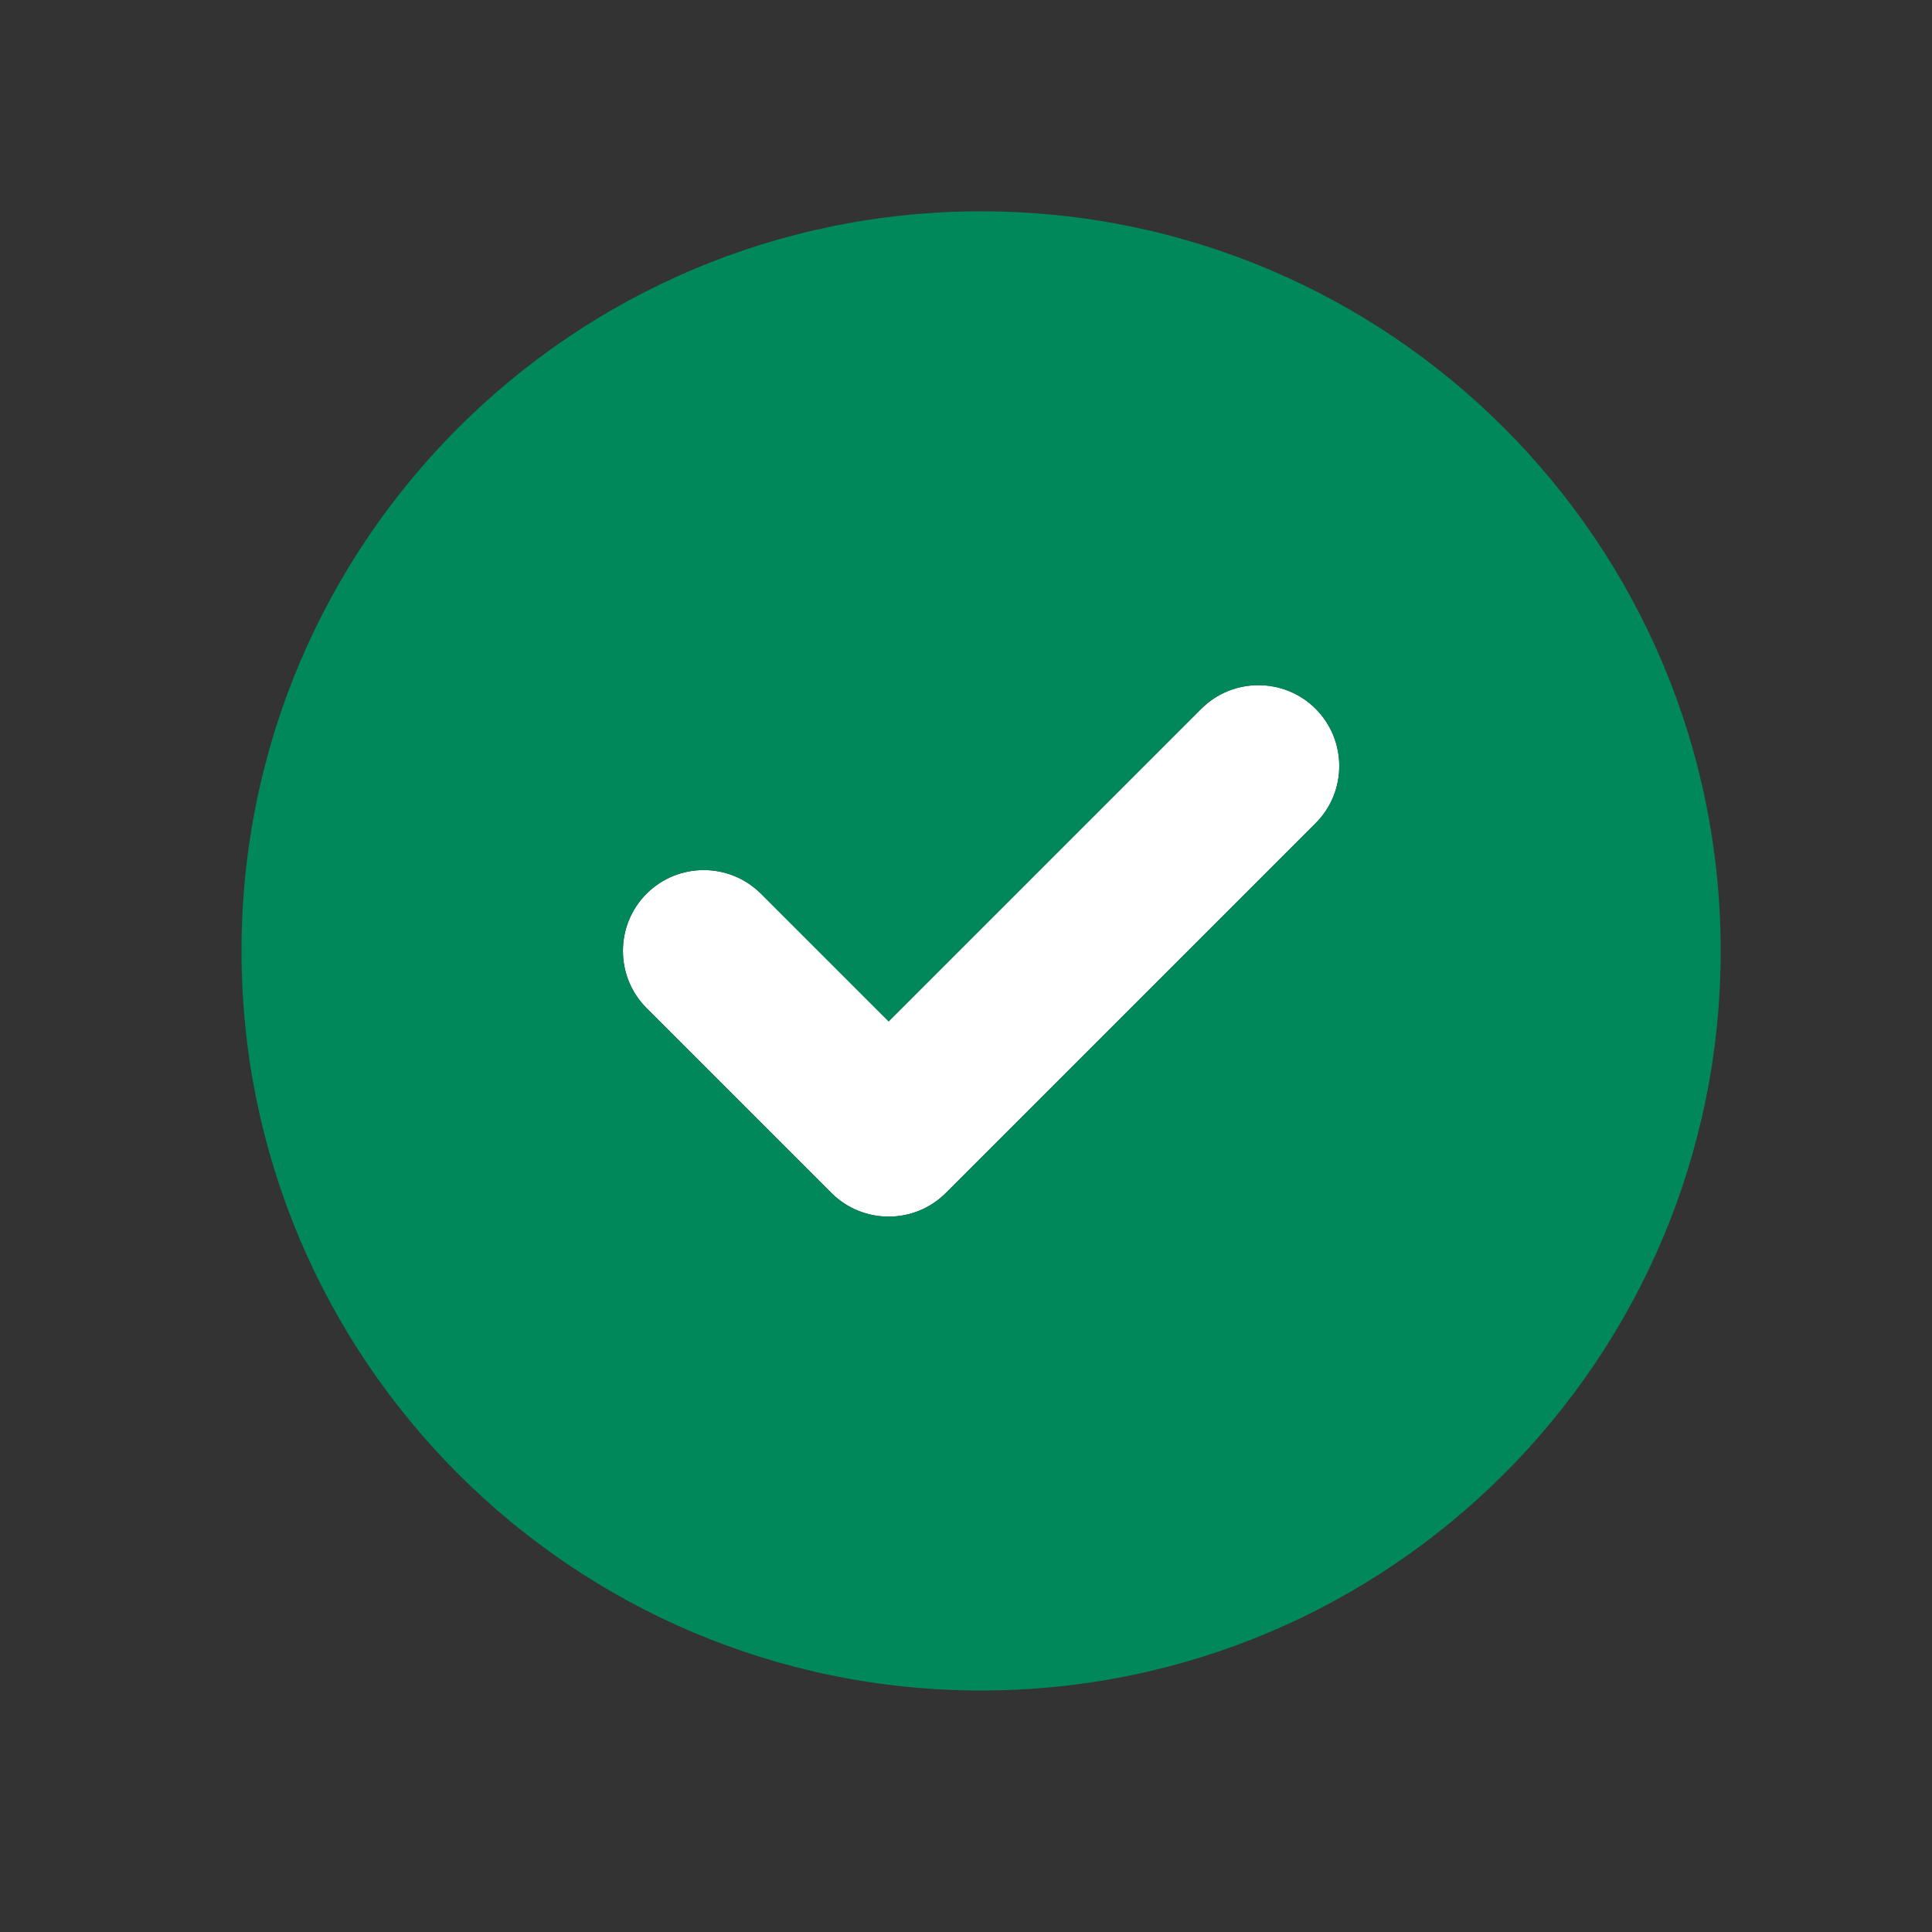 <svg width="64" height="64" viewBox="0 0 64 64" fill="none" xmlns="http://www.w3.org/2000/svg">
<rect x="0" y="0" width="64" height="64" fill="#333333" stroke="none"/>
<g clip-path="url(#clip0_2218_141)">
<path d="M43.583 23.48C44.626 24.523 44.626 26.226 43.583 27.269L31.332 39.519C30.289 40.562 28.586 40.562 27.543 39.519L21.418 33.394C20.375 32.351 20.375 30.648 21.418 29.605C22.461 28.561 24.164 28.561 25.207 29.605L29.438 33.835L39.793 23.48C40.836 22.436 42.539 22.436 43.583 23.48Z" fill="white"/>
<path d="M8 31.5C8 17.968 18.968 7 32.5 7C46.032 7 57 17.968 57 31.5C57 45.032 46.032 56 32.5 56C18.968 56 8 45.032 8 31.5ZM43.582 27.27C44.626 26.227 44.626 24.523 43.582 23.48C42.539 22.437 40.836 22.437 39.793 23.48L29.438 33.835L25.207 29.605C24.164 28.562 22.461 28.562 21.418 29.605C20.374 30.648 20.374 32.352 21.418 33.395L27.543 39.52C28.586 40.563 30.289 40.563 31.332 39.52L43.582 27.27Z" fill="#00875A"/>
</g>
<defs>
<clipPath id="clip0_2218_141">
<rect width="49" height="49" fill="white" transform="translate(8 7)"/>
</clipPath>
</defs>
</svg>
